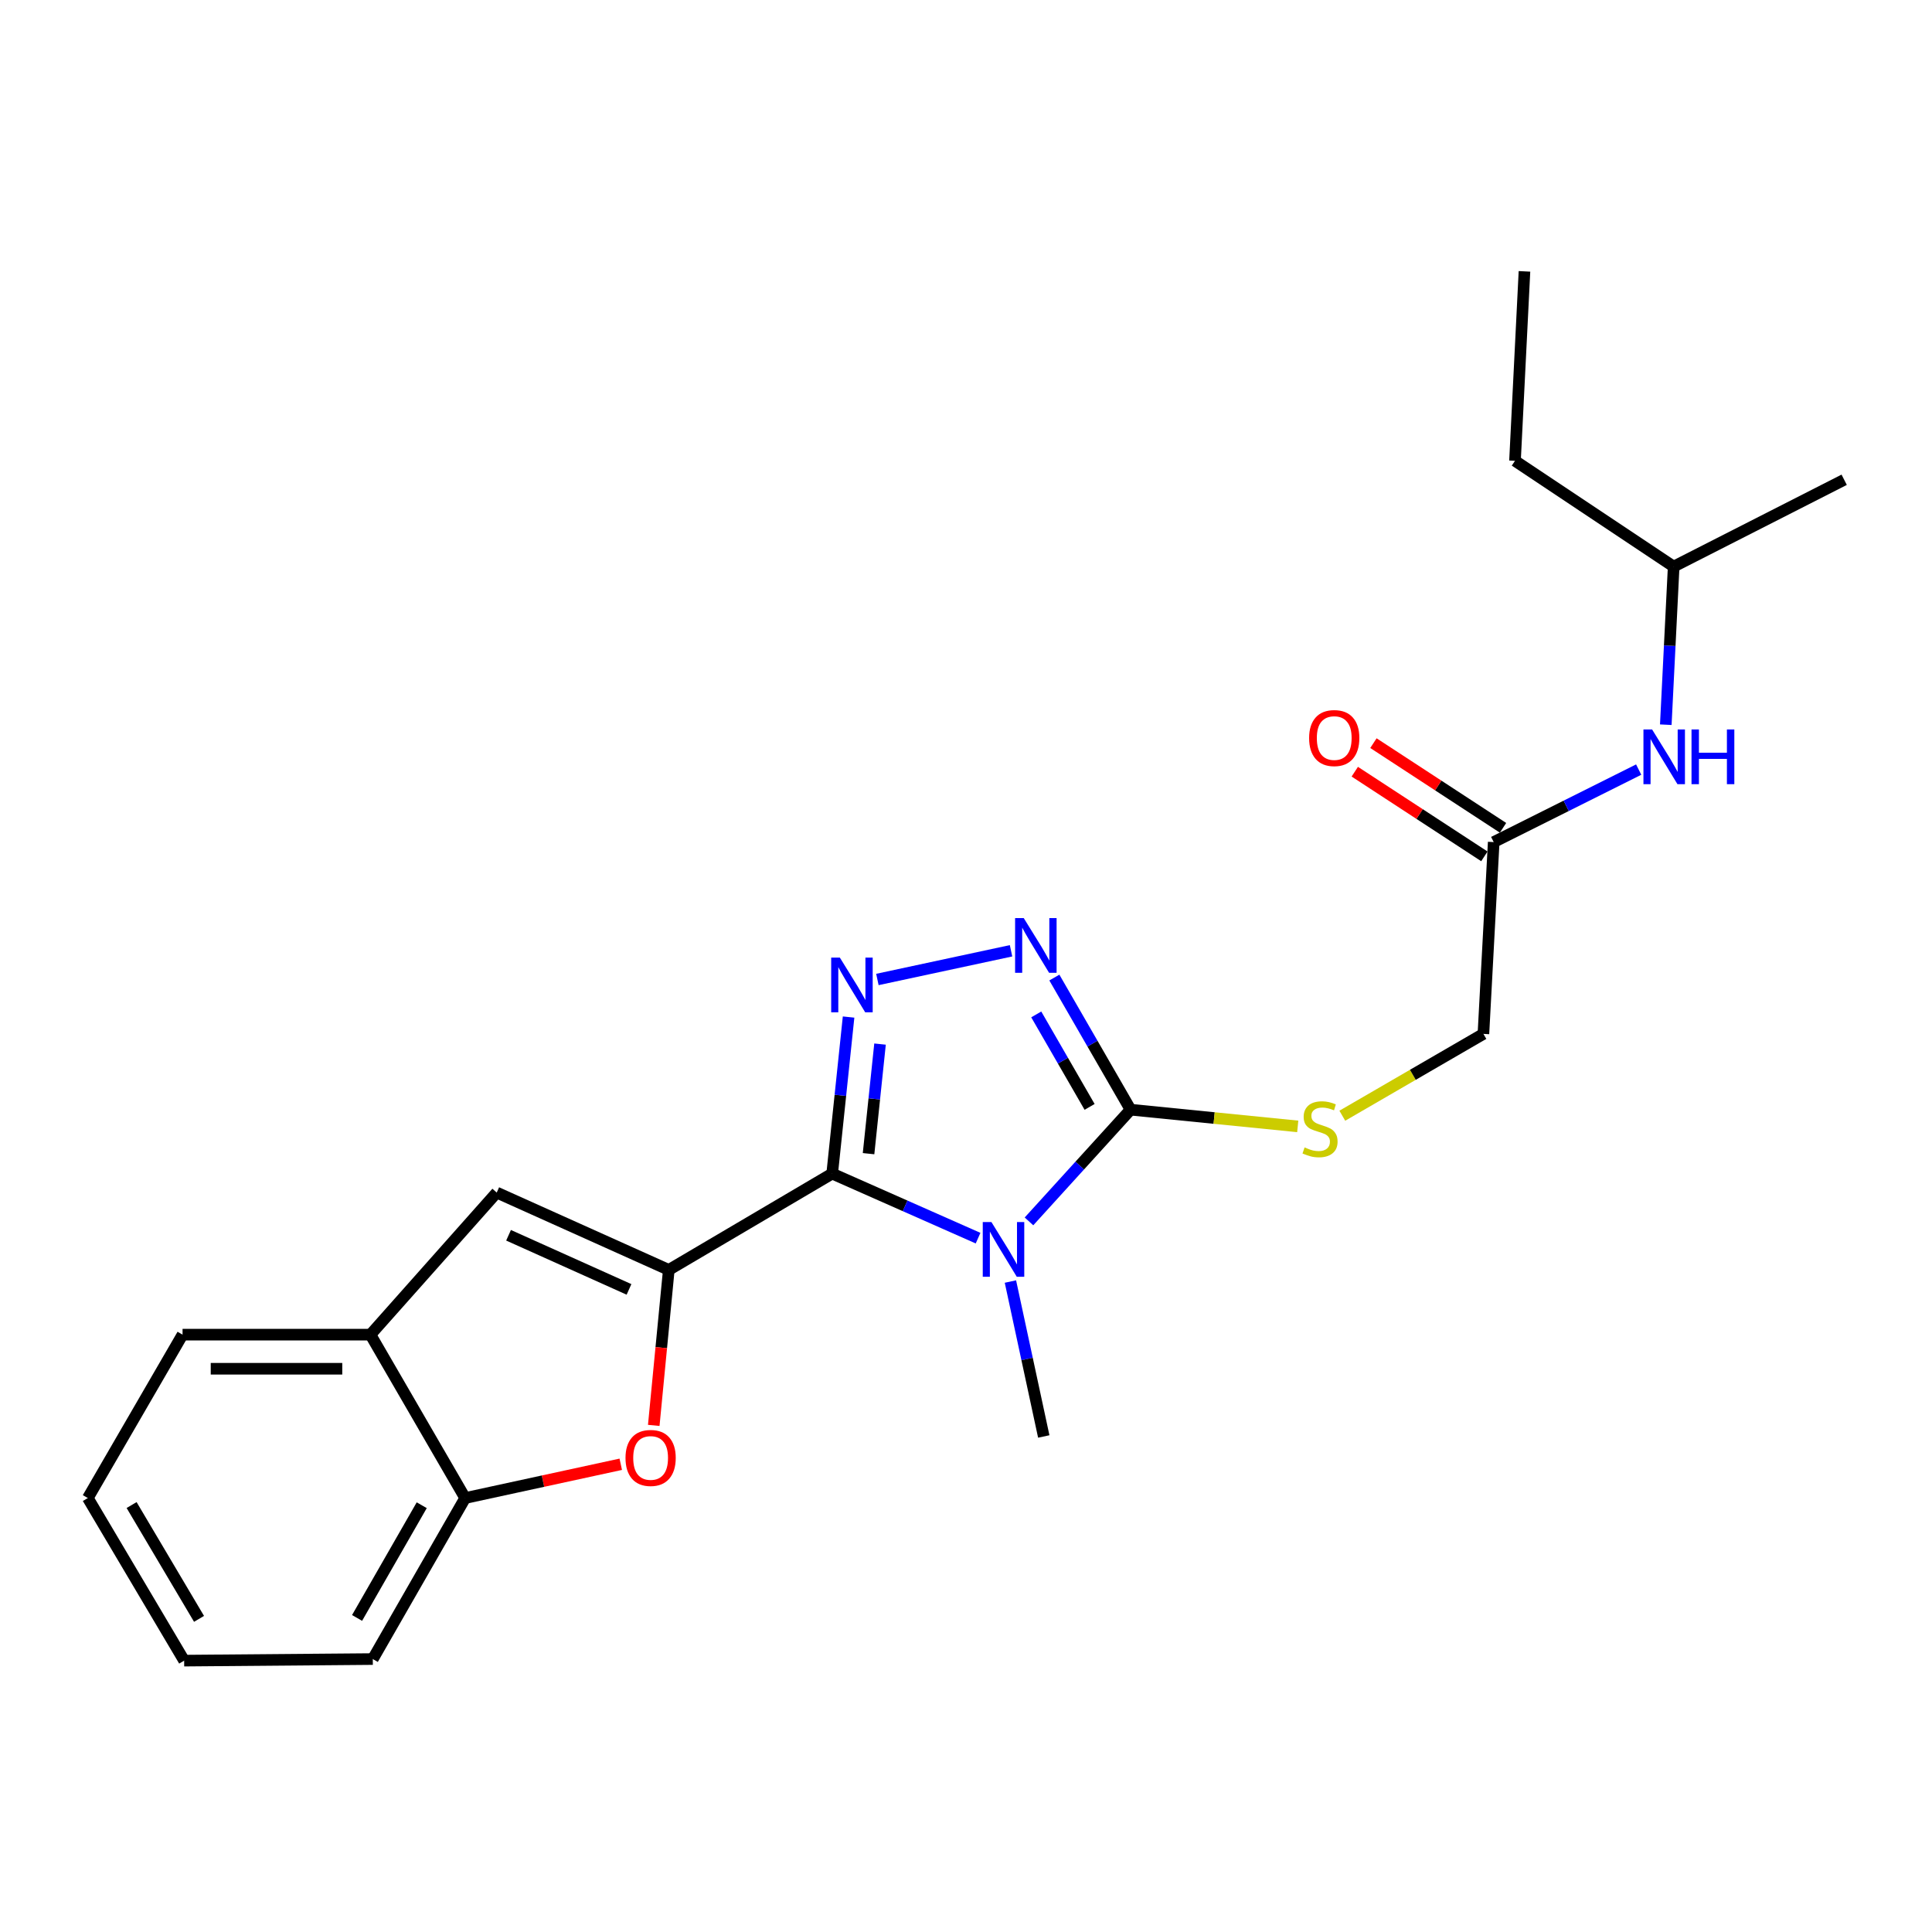 <?xml version='1.0' encoding='iso-8859-1'?>
<svg version='1.1' baseProfile='full'
              xmlns='http://www.w3.org/2000/svg'
                      xmlns:rdkit='http://www.rdkit.org/xml'
                      xmlns:xlink='http://www.w3.org/1999/xlink'
                  xml:space='preserve'
width='1000px' height='1000px' viewBox='0 0 1000 1000'>
<!-- END OF HEADER -->
<rect style='opacity:1.0;fill:#FFFFFF;stroke:none' width='1000' height='1000' x='0' y='0'> </rect>
<path class='bond-0' d='M 430.735,607.457 L 468.493,624.16' style='fill:none;fill-rule:evenodd;stroke:#000000;stroke-width:6px;stroke-linecap:butt;stroke-linejoin:miter;stroke-opacity:1' />
<path class='bond-0' d='M 468.493,624.16 L 506.25,640.864' style='fill:none;fill-rule:evenodd;stroke:#0000FF;stroke-width:6px;stroke-linecap:butt;stroke-linejoin:miter;stroke-opacity:1' />
<path class='bond-1' d='M 430.735,607.457 L 346.164,657.297' style='fill:none;fill-rule:evenodd;stroke:#000000;stroke-width:6px;stroke-linecap:butt;stroke-linejoin:miter;stroke-opacity:1' />
<path class='bond-2' d='M 430.735,607.457 L 434.979,566.938' style='fill:none;fill-rule:evenodd;stroke:#000000;stroke-width:6px;stroke-linecap:butt;stroke-linejoin:miter;stroke-opacity:1' />
<path class='bond-2' d='M 434.979,566.938 L 439.222,526.42' style='fill:none;fill-rule:evenodd;stroke:#0000FF;stroke-width:6px;stroke-linecap:butt;stroke-linejoin:miter;stroke-opacity:1' />
<path class='bond-2' d='M 449.562,597.139 L 452.532,568.777' style='fill:none;fill-rule:evenodd;stroke:#000000;stroke-width:6px;stroke-linecap:butt;stroke-linejoin:miter;stroke-opacity:1' />
<path class='bond-2' d='M 452.532,568.777 L 455.503,540.414' style='fill:none;fill-rule:evenodd;stroke:#0000FF;stroke-width:6px;stroke-linecap:butt;stroke-linejoin:miter;stroke-opacity:1' />
<path class='bond-3' d='M 532.598,632.189 L 558.889,603.276' style='fill:none;fill-rule:evenodd;stroke:#0000FF;stroke-width:6px;stroke-linecap:butt;stroke-linejoin:miter;stroke-opacity:1' />
<path class='bond-3' d='M 558.889,603.276 L 585.179,574.364' style='fill:none;fill-rule:evenodd;stroke:#000000;stroke-width:6px;stroke-linecap:butt;stroke-linejoin:miter;stroke-opacity:1' />
<path class='bond-14' d='M 522.994,663.324 L 531.623,703.42' style='fill:none;fill-rule:evenodd;stroke:#0000FF;stroke-width:6px;stroke-linecap:butt;stroke-linejoin:miter;stroke-opacity:1' />
<path class='bond-14' d='M 531.623,703.42 L 540.251,743.515' style='fill:none;fill-rule:evenodd;stroke:#000000;stroke-width:6px;stroke-linecap:butt;stroke-linejoin:miter;stroke-opacity:1' />
<path class='bond-5' d='M 346.164,657.297 L 342.273,697.54' style='fill:none;fill-rule:evenodd;stroke:#000000;stroke-width:6px;stroke-linecap:butt;stroke-linejoin:miter;stroke-opacity:1' />
<path class='bond-5' d='M 342.273,697.54 L 338.382,737.784' style='fill:none;fill-rule:evenodd;stroke:#FF0000;stroke-width:6px;stroke-linecap:butt;stroke-linejoin:miter;stroke-opacity:1' />
<path class='bond-6' d='M 346.164,657.297 L 257.102,617.272' style='fill:none;fill-rule:evenodd;stroke:#000000;stroke-width:6px;stroke-linecap:butt;stroke-linejoin:miter;stroke-opacity:1' />
<path class='bond-6' d='M 325.57,667.392 L 263.227,639.374' style='fill:none;fill-rule:evenodd;stroke:#000000;stroke-width:6px;stroke-linecap:butt;stroke-linejoin:miter;stroke-opacity:1' />
<path class='bond-4' d='M 454.136,506.977 L 523.315,492.127' style='fill:none;fill-rule:evenodd;stroke:#0000FF;stroke-width:6px;stroke-linecap:butt;stroke-linejoin:miter;stroke-opacity:1' />
<path class='bond-9' d='M 585.179,574.364 L 628.443,578.693' style='fill:none;fill-rule:evenodd;stroke:#000000;stroke-width:6px;stroke-linecap:butt;stroke-linejoin:miter;stroke-opacity:1' />
<path class='bond-9' d='M 628.443,578.693 L 671.708,583.023' style='fill:none;fill-rule:evenodd;stroke:#CCCC00;stroke-width:6px;stroke-linecap:butt;stroke-linejoin:miter;stroke-opacity:1' />
<path class='bond-23' d='M 585.179,574.364 L 565.457,540.174' style='fill:none;fill-rule:evenodd;stroke:#000000;stroke-width:6px;stroke-linecap:butt;stroke-linejoin:miter;stroke-opacity:1' />
<path class='bond-23' d='M 565.457,540.174 L 545.735,505.984' style='fill:none;fill-rule:evenodd;stroke:#0000FF;stroke-width:6px;stroke-linecap:butt;stroke-linejoin:miter;stroke-opacity:1' />
<path class='bond-23' d='M 563.974,572.926 L 550.169,548.993' style='fill:none;fill-rule:evenodd;stroke:#000000;stroke-width:6px;stroke-linecap:butt;stroke-linejoin:miter;stroke-opacity:1' />
<path class='bond-23' d='M 550.169,548.993 L 536.363,525.06' style='fill:none;fill-rule:evenodd;stroke:#0000FF;stroke-width:6px;stroke-linecap:butt;stroke-linejoin:miter;stroke-opacity:1' />
<path class='bond-7' d='M 321.305,757.901 L 281.036,766.642' style='fill:none;fill-rule:evenodd;stroke:#FF0000;stroke-width:6px;stroke-linecap:butt;stroke-linejoin:miter;stroke-opacity:1' />
<path class='bond-7' d='M 281.036,766.642 L 240.767,775.383' style='fill:none;fill-rule:evenodd;stroke:#000000;stroke-width:6px;stroke-linecap:butt;stroke-linejoin:miter;stroke-opacity:1' />
<path class='bond-8' d='M 257.102,617.272 L 191.74,690.812' style='fill:none;fill-rule:evenodd;stroke:#000000;stroke-width:6px;stroke-linecap:butt;stroke-linejoin:miter;stroke-opacity:1' />
<path class='bond-16' d='M 240.767,775.383 L 192.956,858.728' style='fill:none;fill-rule:evenodd;stroke:#000000;stroke-width:6px;stroke-linecap:butt;stroke-linejoin:miter;stroke-opacity:1' />
<path class='bond-16' d='M 218.286,779.102 L 184.818,837.444' style='fill:none;fill-rule:evenodd;stroke:#000000;stroke-width:6px;stroke-linecap:butt;stroke-linejoin:miter;stroke-opacity:1' />
<path class='bond-24' d='M 240.767,775.383 L 191.74,690.812' style='fill:none;fill-rule:evenodd;stroke:#000000;stroke-width:6px;stroke-linecap:butt;stroke-linejoin:miter;stroke-opacity:1' />
<path class='bond-17' d='M 191.74,690.812 L 94.491,690.812' style='fill:none;fill-rule:evenodd;stroke:#000000;stroke-width:6px;stroke-linecap:butt;stroke-linejoin:miter;stroke-opacity:1' />
<path class='bond-17' d='M 177.153,708.461 L 109.078,708.461' style='fill:none;fill-rule:evenodd;stroke:#000000;stroke-width:6px;stroke-linecap:butt;stroke-linejoin:miter;stroke-opacity:1' />
<path class='bond-13' d='M 694.775,577.496 L 731.294,556.319' style='fill:none;fill-rule:evenodd;stroke:#CCCC00;stroke-width:6px;stroke-linecap:butt;stroke-linejoin:miter;stroke-opacity:1' />
<path class='bond-13' d='M 731.294,556.319 L 767.813,535.142' style='fill:none;fill-rule:evenodd;stroke:#000000;stroke-width:6px;stroke-linecap:butt;stroke-linejoin:miter;stroke-opacity:1' />
<path class='bond-10' d='M 773.137,435.863 L 767.813,535.142' style='fill:none;fill-rule:evenodd;stroke:#000000;stroke-width:6px;stroke-linecap:butt;stroke-linejoin:miter;stroke-opacity:1' />
<path class='bond-11' d='M 773.137,435.863 L 810.658,417.099' style='fill:none;fill-rule:evenodd;stroke:#000000;stroke-width:6px;stroke-linecap:butt;stroke-linejoin:miter;stroke-opacity:1' />
<path class='bond-11' d='M 810.658,417.099 L 848.178,398.334' style='fill:none;fill-rule:evenodd;stroke:#0000FF;stroke-width:6px;stroke-linecap:butt;stroke-linejoin:miter;stroke-opacity:1' />
<path class='bond-12' d='M 777.964,428.476 L 744.426,406.563' style='fill:none;fill-rule:evenodd;stroke:#000000;stroke-width:6px;stroke-linecap:butt;stroke-linejoin:miter;stroke-opacity:1' />
<path class='bond-12' d='M 744.426,406.563 L 710.888,384.651' style='fill:none;fill-rule:evenodd;stroke:#FF0000;stroke-width:6px;stroke-linecap:butt;stroke-linejoin:miter;stroke-opacity:1' />
<path class='bond-12' d='M 768.31,443.251 L 734.772,421.339' style='fill:none;fill-rule:evenodd;stroke:#000000;stroke-width:6px;stroke-linecap:butt;stroke-linejoin:miter;stroke-opacity:1' />
<path class='bond-12' d='M 734.772,421.339 L 701.234,399.426' style='fill:none;fill-rule:evenodd;stroke:#FF0000;stroke-width:6px;stroke-linecap:butt;stroke-linejoin:miter;stroke-opacity:1' />
<path class='bond-15' d='M 862.213,375.105 L 864.25,334.185' style='fill:none;fill-rule:evenodd;stroke:#0000FF;stroke-width:6px;stroke-linecap:butt;stroke-linejoin:miter;stroke-opacity:1' />
<path class='bond-15' d='M 864.25,334.185 L 866.288,293.265' style='fill:none;fill-rule:evenodd;stroke:#000000;stroke-width:6px;stroke-linecap:butt;stroke-linejoin:miter;stroke-opacity:1' />
<path class='bond-18' d='M 866.288,293.265 L 784.158,238.521' style='fill:none;fill-rule:evenodd;stroke:#000000;stroke-width:6px;stroke-linecap:butt;stroke-linejoin:miter;stroke-opacity:1' />
<path class='bond-19' d='M 866.288,293.265 L 954.545,248.327' style='fill:none;fill-rule:evenodd;stroke:#000000;stroke-width:6px;stroke-linecap:butt;stroke-linejoin:miter;stroke-opacity:1' />
<path class='bond-21' d='M 192.956,858.728 L 95.315,859.542' style='fill:none;fill-rule:evenodd;stroke:#000000;stroke-width:6px;stroke-linecap:butt;stroke-linejoin:miter;stroke-opacity:1' />
<path class='bond-20' d='M 94.491,690.812 L 45.455,775.383' style='fill:none;fill-rule:evenodd;stroke:#000000;stroke-width:6px;stroke-linecap:butt;stroke-linejoin:miter;stroke-opacity:1' />
<path class='bond-22' d='M 784.158,238.521 L 789.061,140.458' style='fill:none;fill-rule:evenodd;stroke:#000000;stroke-width:6px;stroke-linecap:butt;stroke-linejoin:miter;stroke-opacity:1' />
<path class='bond-25' d='M 45.455,775.383 L 95.315,859.542' style='fill:none;fill-rule:evenodd;stroke:#000000;stroke-width:6px;stroke-linecap:butt;stroke-linejoin:miter;stroke-opacity:1' />
<path class='bond-25' d='M 68.118,779.01 L 103.02,837.922' style='fill:none;fill-rule:evenodd;stroke:#000000;stroke-width:6px;stroke-linecap:butt;stroke-linejoin:miter;stroke-opacity:1' />
<path  class='atom-1' d='M 513.155 632.528
L 522.435 647.528
Q 523.355 649.008, 524.835 651.688
Q 526.315 654.368, 526.395 654.528
L 526.395 632.528
L 530.155 632.528
L 530.155 660.848
L 526.275 660.848
L 516.315 644.448
Q 515.155 642.528, 513.915 640.328
Q 512.715 638.128, 512.355 637.448
L 512.355 660.848
L 508.675 660.848
L 508.675 632.528
L 513.155 632.528
' fill='#0000FF'/>
<path  class='atom-3' d='M 434.702 495.645
L 443.982 510.645
Q 444.902 512.125, 446.382 514.805
Q 447.862 517.485, 447.942 517.645
L 447.942 495.645
L 451.702 495.645
L 451.702 523.965
L 447.822 523.965
L 437.862 507.565
Q 436.702 505.645, 435.462 503.445
Q 434.262 501.245, 433.902 500.565
L 433.902 523.965
L 430.222 523.965
L 430.222 495.645
L 434.702 495.645
' fill='#0000FF'/>
<path  class='atom-5' d='M 529.892 475.211
L 539.172 490.211
Q 540.092 491.691, 541.572 494.371
Q 543.052 497.051, 543.132 497.211
L 543.132 475.211
L 546.892 475.211
L 546.892 503.531
L 543.012 503.531
L 533.052 487.131
Q 531.892 485.211, 530.652 483.011
Q 529.452 480.811, 529.092 480.131
L 529.092 503.531
L 525.412 503.531
L 525.412 475.211
L 529.892 475.211
' fill='#0000FF'/>
<path  class='atom-6' d='M 323.761 754.626
Q 323.761 747.826, 327.121 744.026
Q 330.481 740.226, 336.761 740.226
Q 343.041 740.226, 346.401 744.026
Q 349.761 747.826, 349.761 754.626
Q 349.761 761.506, 346.361 765.426
Q 342.961 769.306, 336.761 769.306
Q 330.521 769.306, 327.121 765.426
Q 323.761 761.546, 323.761 754.626
M 336.761 766.106
Q 341.081 766.106, 343.401 763.226
Q 345.761 760.306, 345.761 754.626
Q 345.761 749.066, 343.401 746.266
Q 341.081 743.426, 336.761 743.426
Q 332.441 743.426, 330.081 746.226
Q 327.761 749.026, 327.761 754.626
Q 327.761 760.346, 330.081 763.226
Q 332.441 766.106, 336.761 766.106
' fill='#FF0000'/>
<path  class='atom-10' d='M 675.252 593.899
Q 675.572 594.019, 676.892 594.579
Q 678.212 595.139, 679.652 595.499
Q 681.132 595.819, 682.572 595.819
Q 685.252 595.819, 686.812 594.539
Q 688.372 593.219, 688.372 590.939
Q 688.372 589.379, 687.572 588.419
Q 686.812 587.459, 685.612 586.939
Q 684.412 586.419, 682.412 585.819
Q 679.892 585.059, 678.372 584.339
Q 676.892 583.619, 675.812 582.099
Q 674.772 580.579, 674.772 578.019
Q 674.772 574.459, 677.172 572.259
Q 679.612 570.059, 684.412 570.059
Q 687.692 570.059, 691.412 571.619
L 690.492 574.699
Q 687.092 573.299, 684.532 573.299
Q 681.772 573.299, 680.252 574.459
Q 678.732 575.579, 678.772 577.539
Q 678.772 579.059, 679.532 579.979
Q 680.332 580.899, 681.452 581.419
Q 682.612 581.939, 684.532 582.539
Q 687.092 583.339, 688.612 584.139
Q 690.132 584.939, 691.212 586.579
Q 692.332 588.179, 692.332 590.939
Q 692.332 594.859, 689.692 596.979
Q 687.092 599.059, 682.732 599.059
Q 680.212 599.059, 678.292 598.499
Q 676.412 597.979, 674.172 597.059
L 675.252 593.899
' fill='#CCCC00'/>
<path  class='atom-12' d='M 855.125 377.57
L 864.405 392.57
Q 865.325 394.05, 866.805 396.73
Q 868.285 399.41, 868.365 399.57
L 868.365 377.57
L 872.125 377.57
L 872.125 405.89
L 868.245 405.89
L 858.285 389.49
Q 857.125 387.57, 855.885 385.37
Q 854.685 383.17, 854.325 382.49
L 854.325 405.89
L 850.645 405.89
L 850.645 377.57
L 855.125 377.57
' fill='#0000FF'/>
<path  class='atom-12' d='M 875.525 377.57
L 879.365 377.57
L 879.365 389.61
L 893.845 389.61
L 893.845 377.57
L 897.685 377.57
L 897.685 405.89
L 893.845 405.89
L 893.845 392.81
L 879.365 392.81
L 879.365 405.89
L 875.525 405.89
L 875.525 377.57
' fill='#0000FF'/>
<path  class='atom-13' d='M 677.596 382.014
Q 677.596 375.214, 680.956 371.414
Q 684.316 367.614, 690.596 367.614
Q 696.876 367.614, 700.236 371.414
Q 703.596 375.214, 703.596 382.014
Q 703.596 388.894, 700.196 392.814
Q 696.796 396.694, 690.596 396.694
Q 684.356 396.694, 680.956 392.814
Q 677.596 388.934, 677.596 382.014
M 690.596 393.494
Q 694.916 393.494, 697.236 390.614
Q 699.596 387.694, 699.596 382.014
Q 699.596 376.454, 697.236 373.654
Q 694.916 370.814, 690.596 370.814
Q 686.276 370.814, 683.916 373.614
Q 681.596 376.414, 681.596 382.014
Q 681.596 387.734, 683.916 390.614
Q 686.276 393.494, 690.596 393.494
' fill='#FF0000'/>
</svg>
